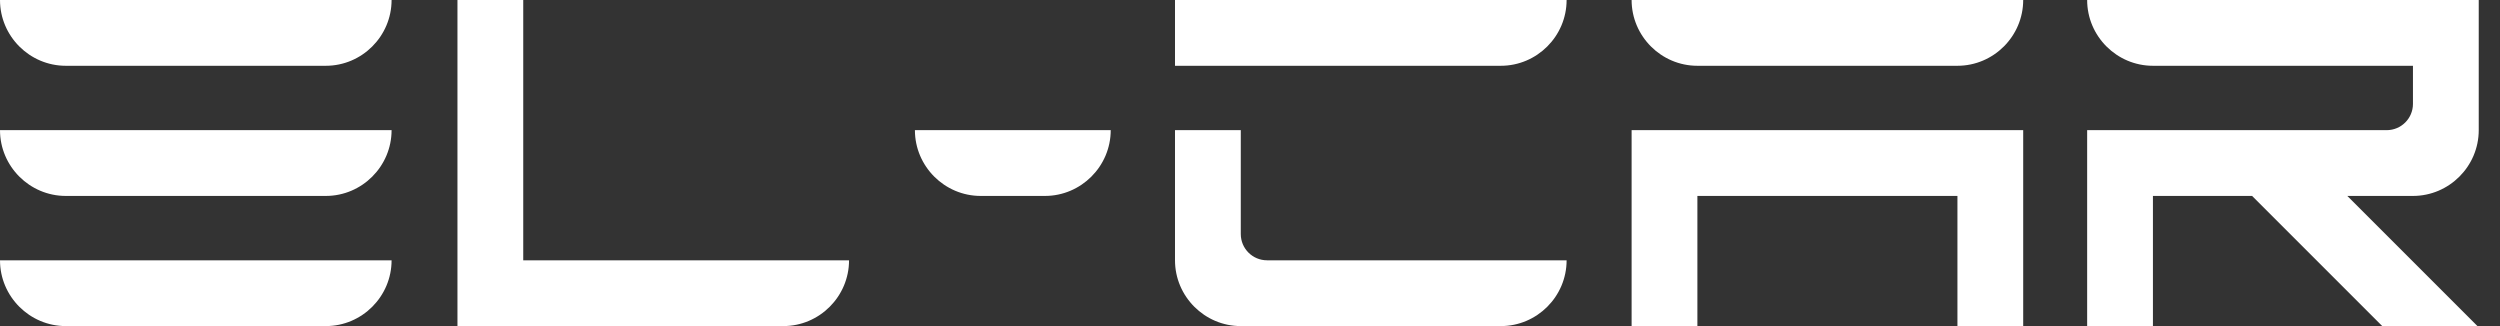 <?xml version="1.0" encoding="UTF-8"?> <svg xmlns="http://www.w3.org/2000/svg" width="115" height="15" viewBox="0 0 115 15" fill="none"><rect x="0" y="0" width="115" height="15" fill="#333333" stroke="none"/> <g clip-path="url(#clip0_1642_925)"> <path fill-rule="evenodd" clip-rule="evenodd" d="M18.013 11.974C18.013 13.638 16.652 15 14.987 15H3.026C1.362 15 0 13.638 0 11.974H18.013Z" fill="white"></path> <path fill-rule="evenodd" clip-rule="evenodd" d="M18.013 5.987C18.013 7.651 16.652 9.013 14.987 9.013H3.026C1.362 9.013 0 7.651 0 5.987H18.013Z" fill="white"></path> <path fill-rule="evenodd" clip-rule="evenodd" d="M51.093 5.987C51.093 7.651 49.731 9.013 48.067 9.013H45.112C43.448 9.013 42.086 7.651 42.086 5.987H51.093Z" fill="white"></path> <path fill-rule="evenodd" clip-rule="evenodd" d="M21.043 0H24.069V11.974H39.056C39.056 13.638 37.695 15 36.03 15H24.069H21.043V0Z" fill="white"></path> <path fill-rule="evenodd" clip-rule="evenodd" d="M54.05 0H72.064C72.064 1.664 70.702 3.026 69.038 3.026H54.05V0Z" fill="white"></path> <path fill-rule="evenodd" clip-rule="evenodd" d="M57.076 10.766C57.076 11.433 57.617 11.974 58.285 11.974H72.064C72.064 13.638 70.702 15 69.038 15H57.076C55.412 15 54.05 13.638 54.05 11.974V5.987H57.076V10.766Z" fill="white"></path> <path fill-rule="evenodd" clip-rule="evenodd" d="M93.067 0C93.067 1.664 91.706 3.026 90.042 3.026H78.08C76.416 3.026 75.054 1.664 75.054 0H93.067Z" fill="white"></path> <path fill-rule="evenodd" clip-rule="evenodd" d="M93.067 5.987V15H90.042V9.013H78.08V15H75.054V5.987C81.059 5.987 87.063 5.987 93.067 5.987Z" fill="white"></path> <path fill-rule="evenodd" clip-rule="evenodd" d="M109.583 15L103.596 9.013H99.035V15H96.009V5.987H109.788C110.455 5.987 110.996 5.446 110.996 4.779V3.026H99.035C97.37 3.026 96.009 1.664 96.009 1.82577e-05C97.507 1.82577e-05 114.022 -2.28221e-05 114.022 1.82577e-05V3.026V5.987C114.022 7.651 112.66 9.013 110.996 9.013H107.977L113.964 15H109.583Z" fill="white"></path> <path fill-rule="evenodd" clip-rule="evenodd" d="M18.013 0C18.013 1.664 16.652 3.026 14.987 3.026H3.026C1.362 3.026 0 1.664 0 0H18.013Z" fill="white"></path> </g> <defs> <clipPath id="clip0_1642_925"> <rect width="115" height="15" fill="white"></rect> </clipPath> </defs> </svg> 